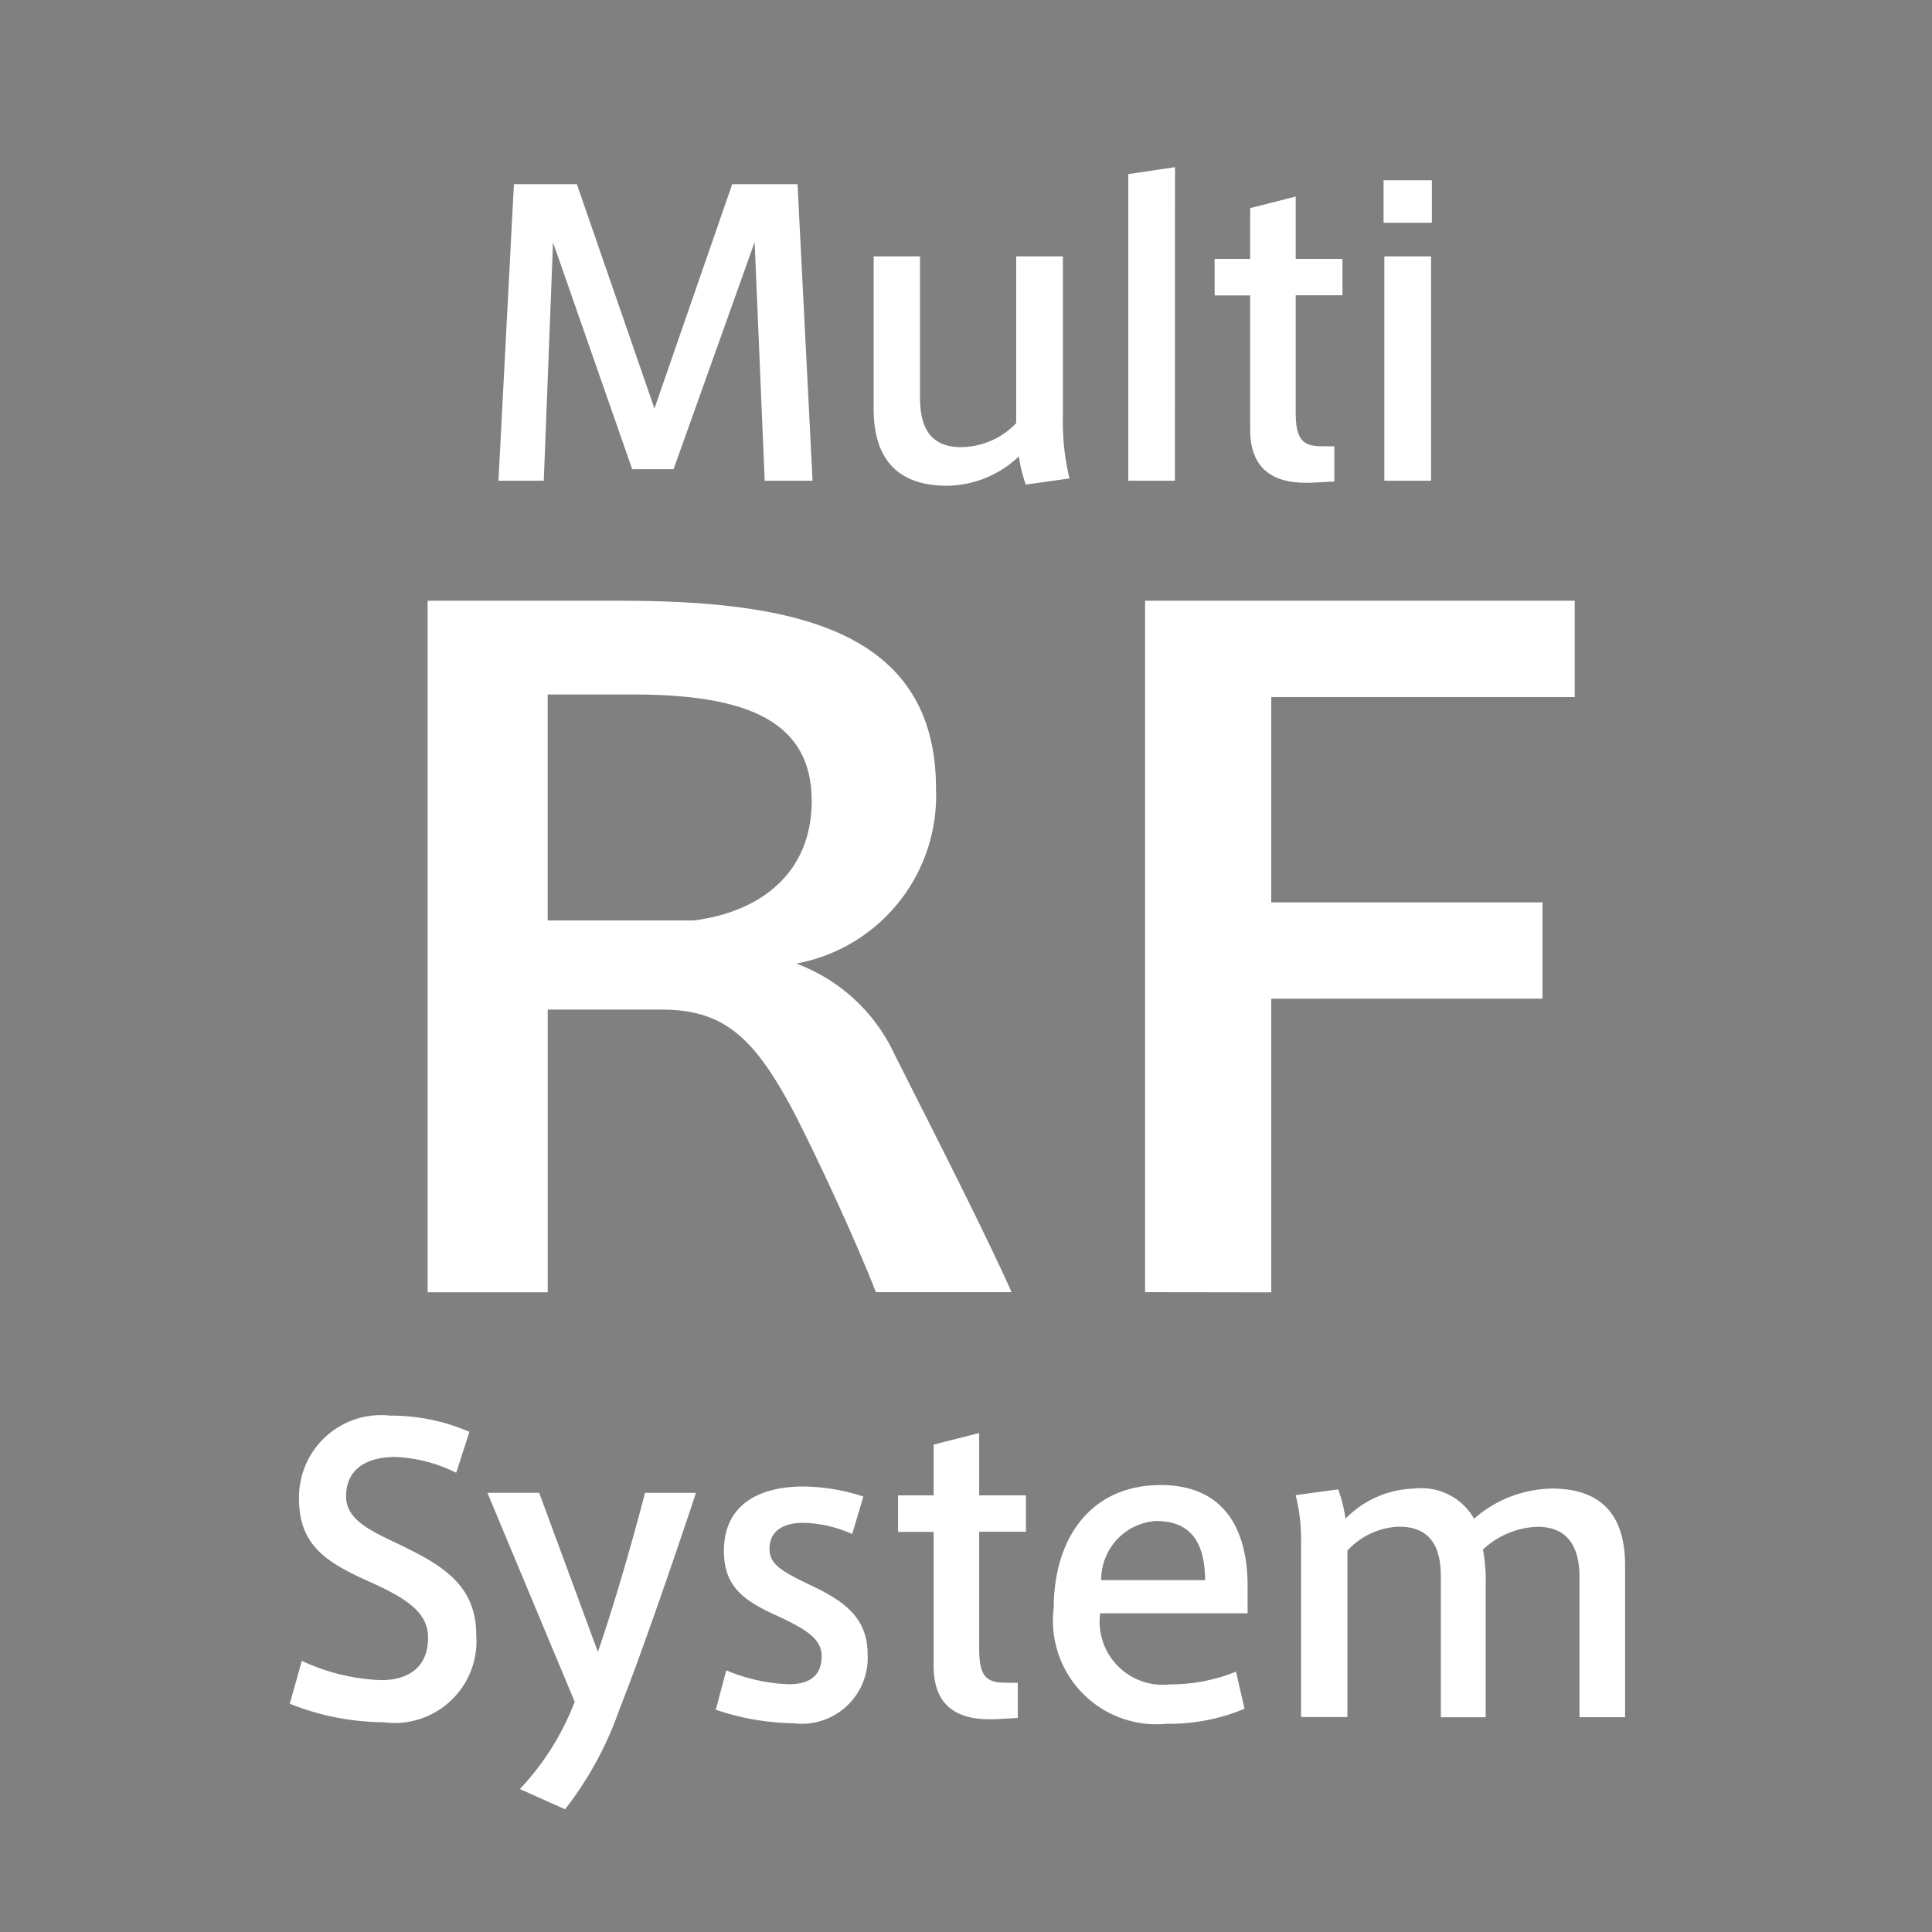 <svg xmlns="http://www.w3.org/2000/svg" width="50" height="50" viewBox="0 0 50 50">
  <defs>
    <style>
      .cls-1 {
        fill: gray;
      }

      .cls-2 {
        fill: #fff;
      }
    </style>
  </defs>
  <g id="レイヤー_2" data-name="レイヤー 2">
    <g id="レイヤー_1-2" data-name="レイヤー 1">
      <g>
        <rect class="cls-1" width="50" height="50"/>
        <g>
          <path class="cls-2" d="M20.606,28.9c-1.045-2-1.822-2.772-3.483-2.772H14.175v7.316H11.067V15.547h4.957c4.528,0,8.2.746,8.2,4.87a4.419,4.419,0,0,1-3.617,4.52,4.553,4.553,0,0,1,2.545,2.353c.724,1.444,2.224,4.357,3.028,6.151H22.668C22.186,32.206,21.3,30.272,20.606,28.9Zm.4-8.177c0-2.214-1.956-2.75-4.662-2.75h-2.17v5.848h3.778C19.641,23.608,21.007,22.63,21.007,20.72Z"/>
          <path class="cls-2" d="M29.635,33.441V15.547H40.754V18.04H32.9v5.313h7.02v2.493H32.9v7.6Z"/>
        </g>
        <g>
          <path class="cls-2" d="M11.806,38.115a3.891,3.891,0,0,0-1.579-.41c-.55,0-1.27.19-1.27,1.02,0,.58.561.859,1.3,1.209,1.129.54,2.068,1.049,2.068,2.378a2.117,2.117,0,0,1-2.4,2.259A6.583,6.583,0,0,1,7.5,44.092l.311-1.11a5.273,5.273,0,0,0,2.058.5c.579,0,1.209-.24,1.209-1.1,0-.62-.489-.989-1.5-1.44-1.09-.49-1.839-.92-1.839-2.148A2.125,2.125,0,0,1,10.1,36.636a5.113,5.113,0,0,1,2.049.42Z"/>
          <path class="cls-2" d="M16.692,38.635h1.32c-.481,1.449-1.39,4.117-1.98,5.6a8.966,8.966,0,0,1-1.409,2.589L13.454,46.3a6.83,6.83,0,0,0,1.419-2.259l-2.259-5.407h1.34l1.519,4.117C15.893,41.543,16.393,39.8,16.692,38.635Z"/>
          <path class="cls-2" d="M22.055,39.7a3.294,3.294,0,0,0-1.28-.29c-.37,0-.86.13-.86.67,0,.39.28.569,1.01.919.829.391,1.529.809,1.529,1.809a1.71,1.71,0,0,1-1.929,1.79,6.532,6.532,0,0,1-2-.35l.27-1.02a4.6,4.6,0,0,0,1.609.36c.46,0,.86-.15.86-.73,0-.45-.411-.7-1.19-1.059-.809-.37-1.339-.73-1.339-1.659,0-1.37,1.169-1.669,2.039-1.669a5.121,5.121,0,0,1,1.569.259Z"/>
          <path class="cls-2" d="M26.341,43.552v.909l-.55.03c-.989.05-1.629-.309-1.629-1.379V39.645h-.92V38.7h.92V37.386l1.179-.3V38.7h1.21v.941h-1.21v3.017c0,.68.15.89.66.89Z"/>
          <path class="cls-2" d="M30.3,43.592a4.5,4.5,0,0,0,1.688-.33l.22.96a5.019,5.019,0,0,1-2.009.389,2.679,2.679,0,0,1-2.928-3c0-1.789.95-3.178,2.768-3.178,1.609,0,2.249,1.1,2.249,2.619v.7H28.472a1.636,1.636,0,0,0,1.818,1.839Zm-.391-4.228a1.516,1.516,0,0,0-1.409,1.53h2.688c-.009-.94-.339-1.53-1.268-1.53Z"/>
          <path class="cls-2" d="M36.6,38.524a1.567,1.567,0,0,1,1.549.781,3.125,3.125,0,0,1,2.019-.781c1.489,0,1.889.94,1.889,1.98v3.937h-1.18V40.813c0-.719-.26-1.3-1.089-1.3a2.167,2.167,0,0,0-1.409.59,4.343,4.343,0,0,1,.07.939v3.4h-1.16V40.8c0-.741-.25-1.29-1.089-1.29a1.909,1.909,0,0,0-1.329.62v4.307h-1.2V39.894a4.552,4.552,0,0,0-.14-1.2l1.1-.149a3.436,3.436,0,0,1,.189.76A2.584,2.584,0,0,1,36.6,38.524Z"/>
        </g>
        <g>
          <path class="cls-2" d="M17.432,12.142H16.361L14.312,6.274l-.239,6.167H12.9l.4-7.675h1.629l2.008,5.806L18.95,4.766h1.69l.389,7.675H19.79l-.26-6.176Z"/>
          <path class="cls-2" d="M24.51,12.571c-1.5,0-1.9-.949-1.9-1.989V6.635h1.2v3.658c0,.729.24,1.279,1.059,1.279a2,2,0,0,0,1.43-.62V6.635h1.209v4.137a6.257,6.257,0,0,0,.17,1.61l-1.13.159a3.684,3.684,0,0,1-.18-.729A2.741,2.741,0,0,1,24.51,12.571Z"/>
          <path class="cls-2" d="M30.406,12.441H29.2V4.506l1.209-.18Z"/>
          <path class="cls-2" d="M34.533,11.552v.909l-.55.03c-.989.05-1.629-.309-1.629-1.379V7.645h-.919V6.7h.919V5.386l1.179-.3V6.7h1.21v.941h-1.21v3.017c0,.68.151.89.66.89Z"/>
          <path class="cls-2" d="M37.057,5.765h-1.25v-1.1h1.25Zm-.021,6.676H35.827V6.635h1.209Z"/>
        </g>
      </g>
    </g>
  </g>
</svg>
